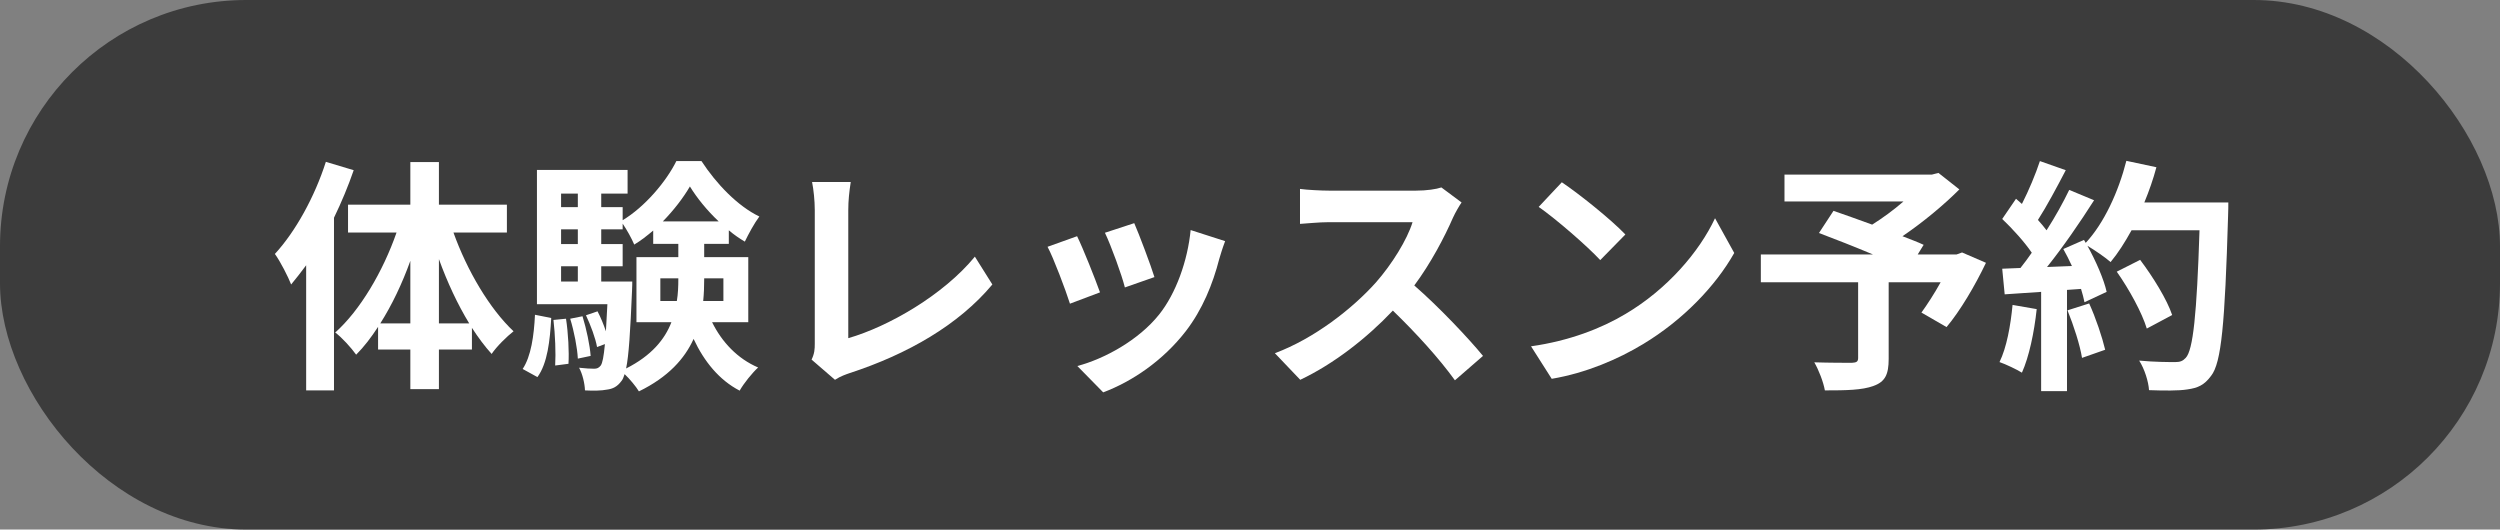 <svg width="203" height="43" viewBox="0 0 203 43" fill="none" xmlns="http://www.w3.org/2000/svg">
<rect x="0" y="0" width="203" height="43" fill="#808080" stroke="none"/>
<rect width="203" height="43" rx="20" fill="#3C3C3C"/>
<path d="M26.46 13.14L28.72 13.82C28.28 15.1 27.74 16.4 27.12 17.68V31.7H24.86V21.54C24.46 22.08 24.04 22.62 23.64 23.1C23.42 22.52 22.76 21.22 22.32 20.62C24 18.8 25.56 15.96 26.46 13.14ZM35.64 26.26H38.1C37.16 24.72 36.32 22.92 35.64 21.04V26.26ZM30.88 26.26H33.32V21.18C32.66 23.02 31.82 24.78 30.88 26.26ZM41.16 18.88H36.82C37.92 21.96 39.76 25.08 41.7 26.9C41.16 27.32 40.34 28.12 39.92 28.74C39.36 28.12 38.84 27.42 38.32 26.62V28.38H35.64V31.6H33.32V28.38H30.7V26.54C30.14 27.4 29.56 28.16 28.92 28.8C28.52 28.24 27.76 27.4 27.22 27C29.24 25.2 31.1 22.04 32.2 18.88H28.26V16.62H33.32V13.16H35.64V16.62H41.16V18.88Z" fill="white"/>
<path d="M43.64 30.62L42.44 29.96C43.12 28.94 43.36 27.26 43.44 25.56L44.76 25.82C44.66 27.64 44.46 29.5 43.64 30.62ZM44.94 25.98L45.96 25.88C46.14 27.04 46.22 28.58 46.16 29.54L45.08 29.68C45.14 28.68 45.08 27.16 44.94 25.98ZM46.3 25.88L47.3 25.68C47.62 26.72 47.9 28.04 47.96 28.9L46.92 29.12C46.88 28.26 46.62 26.92 46.3 25.88ZM48.82 22.86H51.34C51.34 22.86 51.34 23.38 51.32 23.64C51.18 26.94 51.06 28.86 50.84 29.92C52.9 28.88 53.98 27.56 54.52 26.16H51.68V20.88H55.08V19.8H53.04V18.72C52.54 19.14 52.04 19.54 51.5 19.86C51.28 19.34 50.9 18.66 50.56 18.16V18.62H48.82V19.82H50.56V21.62H48.82V22.86ZM45.56 21.62V22.86H46.92V21.62H45.56ZM46.92 18.62H45.56V19.82H46.92V18.62ZM46.92 15.72H45.56V16.82H46.92V15.72ZM53.82 17.98H58.36C57.42 17.1 56.58 16.06 56.02 15.14C55.5 16.04 54.72 17.06 53.82 17.98ZM58.74 22.6H57.18V22.68C57.18 23.26 57.16 23.84 57.1 24.44H58.74V22.6ZM53.62 24.44H54.96C55.06 23.84 55.08 23.24 55.08 22.66V22.6H53.62V24.44ZM60.76 26.16H57.82C58.62 27.78 59.88 29.12 61.56 29.84C61.08 30.28 60.4 31.12 60.06 31.72C58.4 30.86 57.18 29.36 56.32 27.52C55.6 29.12 54.26 30.62 51.88 31.78C51.64 31.38 51.14 30.78 50.72 30.38C50.64 30.64 50.56 30.82 50.46 30.94C50.12 31.4 49.76 31.58 49.26 31.64C48.86 31.72 48.22 31.74 47.5 31.7C47.48 31.14 47.3 30.36 47.02 29.86C47.54 29.92 47.98 29.94 48.24 29.94C48.48 29.94 48.62 29.88 48.78 29.68C48.92 29.48 49.02 28.98 49.12 27.94L48.48 28.18C48.36 27.48 47.96 26.4 47.58 25.6L48.52 25.28C48.78 25.78 49.02 26.36 49.2 26.9C49.24 26.3 49.28 25.56 49.32 24.7H43.6V13.8H50.96V15.72H48.82V16.82H50.56V17.88C52.36 16.8 54.1 14.74 54.92 13.08H56.96C58.16 14.92 59.9 16.74 61.66 17.58C61.24 18.14 60.78 19 60.48 19.62C60.04 19.36 59.6 19.06 59.18 18.7V19.8H57.18V20.88H60.76V26.16Z" fill="white"/>
<path d="M65.9 29.2C66.14 28.7 66.16 28.36 66.16 27.9V17.06C66.16 16.3 66.06 15.36 65.94 14.78H69.08C68.96 15.56 68.88 16.28 68.88 17.06V27.46C72.14 26.52 76.6 23.96 79.16 20.84L80.58 23.1C77.84 26.38 73.7 28.76 68.98 30.3C68.7 30.4 68.26 30.54 67.8 30.84L65.9 29.2Z" fill="white"/>
<path d="M92.1 18.12C92.48 18.98 93.46 21.58 93.74 22.5L91.34 23.34C91.1 22.36 90.22 19.94 89.72 18.9L92.1 18.12ZM99.48 19.58C99.24 20.22 99.12 20.64 99 21.04C98.48 23.06 97.64 25.14 96.28 26.9C94.42 29.3 91.92 30.98 89.58 31.86L87.48 29.72C89.68 29.14 92.46 27.62 94.12 25.54C95.48 23.84 96.44 21.18 96.68 18.68L99.48 19.58ZM87.46 19.18C87.96 20.2 88.92 22.62 89.32 23.74L86.88 24.66C86.54 23.58 85.54 20.92 85.06 20.04L87.46 19.18Z" fill="white"/>
<path d="M118.68 16.44C118.52 16.66 118.16 17.28 117.98 17.68C117.3 19.24 116.18 21.38 114.84 23.18C116.82 24.9 119.24 27.46 120.42 28.9L118.14 30.88C116.84 29.08 114.98 27.04 113.1 25.22C110.98 27.46 108.32 29.54 105.58 30.84L103.52 28.68C106.74 27.48 109.84 25.04 111.72 22.94C113.04 21.44 114.26 19.46 114.7 18.04H107.92C107.08 18.04 105.98 18.16 105.56 18.18V15.34C106.1 15.42 107.32 15.48 107.92 15.48H114.98C115.84 15.48 116.64 15.36 117.04 15.22L118.68 16.44Z" fill="white"/>
<path d="M126.82 14.8C128.22 15.74 130.82 17.82 131.98 19.04L129.94 21.12C128.9 20 126.4 17.82 124.94 16.8L126.82 14.8ZM124.32 28.12C127.44 27.68 130.04 26.66 131.98 25.5C135.4 23.48 138 20.42 139.26 17.72L140.82 20.54C139.3 23.24 136.64 26 133.42 27.94C131.4 29.16 128.82 30.28 126 30.76L124.32 28.12Z" fill="white"/>
<path d="M159.32 20.5L161.26 21.34C160.36 23.22 159.18 25.22 158.06 26.56L156.02 25.38C156.5 24.72 157.08 23.82 157.58 22.92H153.36V29.14C153.36 30.4 153.08 31 152.12 31.34C151.2 31.68 149.9 31.7 148.18 31.7C148.06 31.02 147.68 30.04 147.32 29.42C148.5 29.46 149.98 29.46 150.38 29.46C150.76 29.44 150.88 29.36 150.88 29.06V22.92H142.98V20.66H152.08C150.6 20.04 148.98 19.4 147.7 18.92L148.88 17.12C149.78 17.44 150.9 17.82 152.02 18.24C152.88 17.7 153.78 17.04 154.56 16.36H144.9V14.18H156.86L157.4 14.04L159.1 15.38C157.82 16.66 156.16 18.04 154.48 19.18C155.14 19.44 155.74 19.66 156.2 19.88L155.72 20.66H158.88L159.32 20.5Z" fill="white"/>
<path d="M163.42 24.76L165.38 25.1C165.18 26.98 164.76 28.98 164.18 30.26C163.76 30 162.88 29.58 162.36 29.4C162.94 28.22 163.26 26.44 163.42 24.76ZM167.88 25.2L169.64 24.64C170.18 25.82 170.7 27.38 170.94 28.4L169.06 29.06C168.9 28.04 168.38 26.42 167.88 25.2ZM174.12 16.44H180.94C180.94 16.44 180.94 17.24 180.92 17.54C180.66 26.3 180.38 29.46 179.54 30.52C178.98 31.28 178.46 31.5 177.62 31.62C176.9 31.74 175.66 31.72 174.5 31.68C174.46 31 174.14 29.96 173.7 29.28C174.96 29.4 176.1 29.4 176.64 29.4C177.02 29.4 177.24 29.32 177.48 29.06C178.08 28.44 178.38 25.52 178.6 18.7H173.08C172.54 19.68 171.98 20.56 171.38 21.28C170.98 20.92 170.1 20.32 169.5 19.96C170.2 21.22 170.84 22.7 171.06 23.7L169.26 24.54C169.2 24.22 169.1 23.86 168.98 23.46L167.84 23.54V31.76H165.74V23.7L162.78 23.9L162.58 21.82L164.06 21.76C164.36 21.38 164.68 20.96 164.98 20.52C164.4 19.66 163.42 18.58 162.58 17.78L163.7 16.14C163.86 16.28 164.02 16.42 164.18 16.56C164.74 15.46 165.3 14.12 165.64 13.08L167.74 13.82C167.02 15.2 166.2 16.74 165.48 17.86C165.74 18.14 165.98 18.44 166.18 18.7C166.9 17.58 167.54 16.42 168.02 15.42L170.04 16.26C168.92 18.02 167.52 20.06 166.22 21.68L168.24 21.6C168.02 21.12 167.78 20.64 167.54 20.22L169.22 19.48L169.36 19.72C170.84 18.14 172.02 15.58 172.66 13.06L175.1 13.58C174.84 14.56 174.5 15.52 174.12 16.44ZM176.38 25.58L174.32 26.68C173.94 25.42 172.9 23.5 171.88 22.06L173.78 21.1C174.82 22.48 175.96 24.32 176.38 25.58Z" fill="white"/>
</svg>
